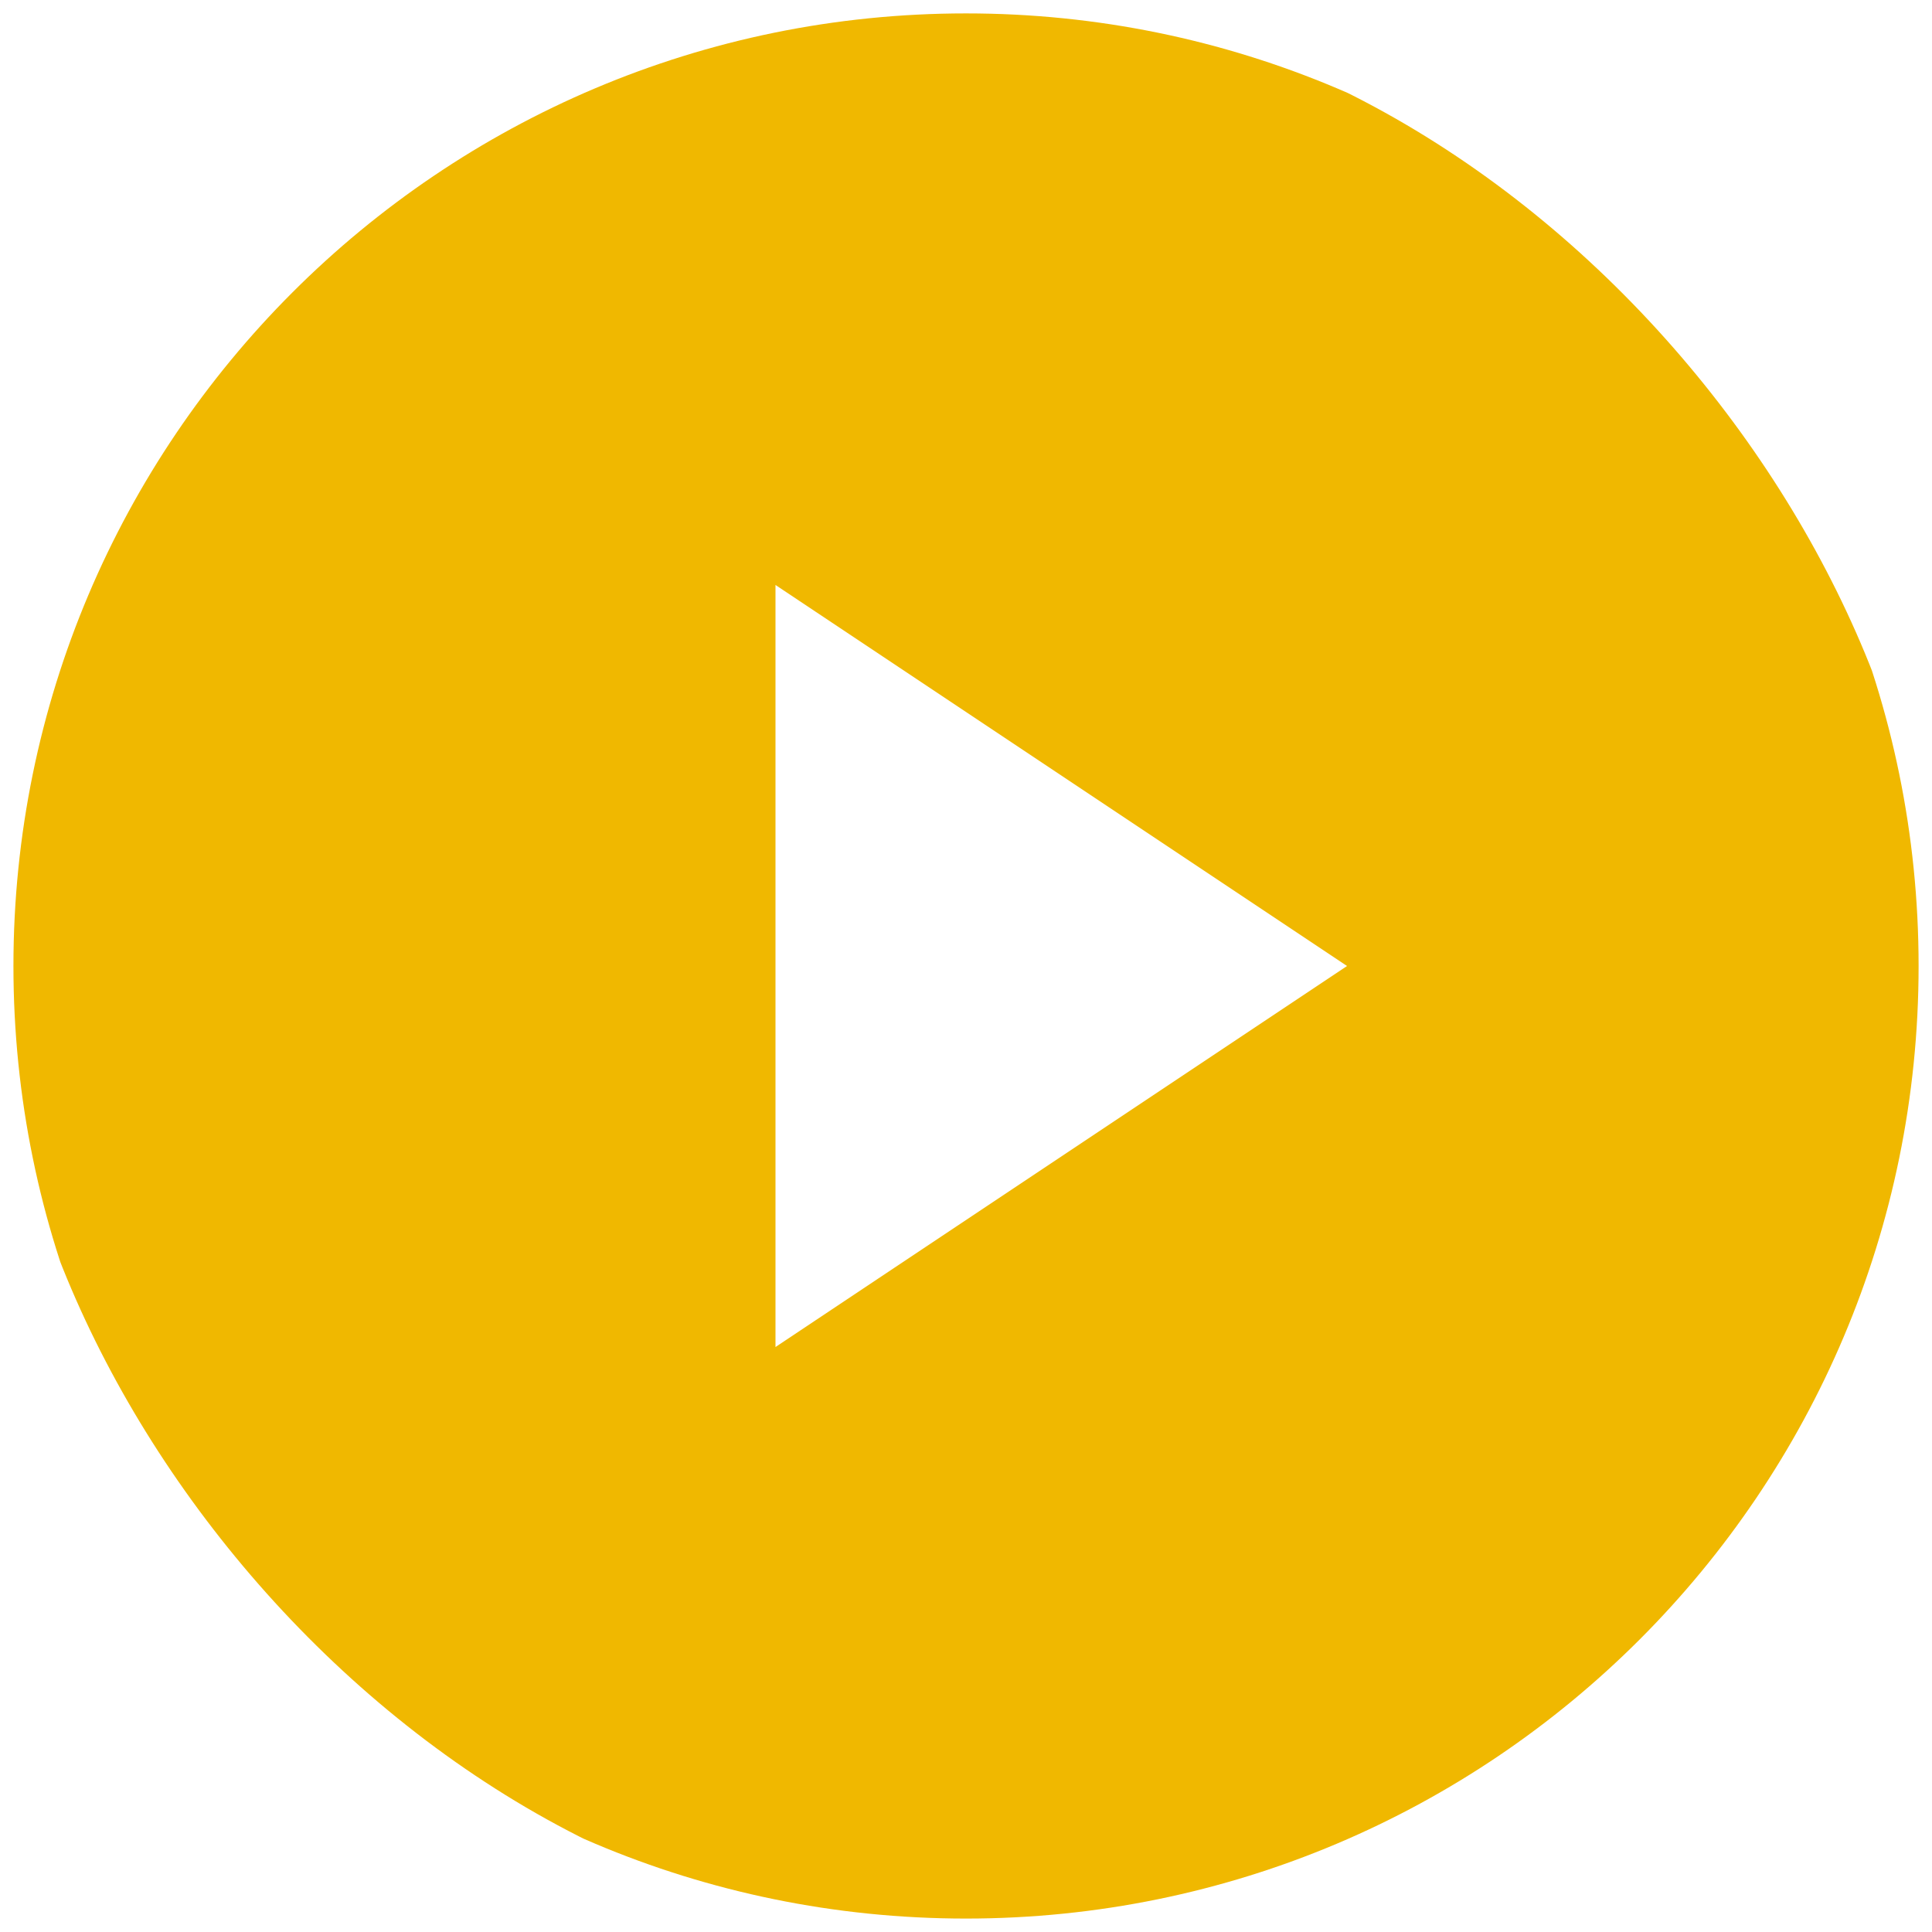 <svg width="64" height="64" viewBox="0 0 64 64" fill="none" xmlns="http://www.w3.org/2000/svg">
<g clip-path="url(#clip0_1939_2896)">
<g filter="url(#filter0_d_1939_2896)">
<g clip-path="url(#clip1_1939_2896)">
<path d="M32.001 63.555C49.428 63.555 63.556 49.428 63.556 32C63.556 14.572 49.428 0.444 32.001 0.444C14.573 0.444 0.445 14.572 0.445 32C0.445 49.428 14.573 63.555 32.001 63.555Z" fill="#F0B800"/>
<path d="M25.689 19.378L44.623 32L25.689 44.622V19.378Z" fill="white"/>
</g>
</g>
</g>
<defs>
<filter id="filter0_d_1939_2896" x="-48" y="-48" width="160" height="160" filterUnits="userSpaceOnUse" color-interpolation-filters="sRGB">
<feFlood flood-opacity="0" result="BackgroundImageFix"/>
<feColorMatrix in="SourceAlpha" type="matrix" values="0 0 0 0 0 0 0 0 0 0 0 0 0 0 0 0 0 0 127 0" result="hardAlpha"/>
<feOffset/>
<feGaussianBlur stdDeviation="24"/>
<feComposite in2="hardAlpha" operator="out"/>
<feColorMatrix type="matrix" values="0 0 0 0 1 0 0 0 0 1 0 0 0 0 1 0 0 0 0.25 0"/>
<feBlend mode="normal" in2="BackgroundImageFix" result="effect1_dropShadow_1939_2896"/>
<feBlend mode="normal" in="SourceGraphic" in2="effect1_dropShadow_1939_2896" result="shape"/>
</filter>
<clipPath id="clip0_1939_2896">
<rect width="64" height="64" fill="white"/>
</clipPath>
<clipPath id="clip1_1939_2896">
<rect width="64" height="64" rx="32" fill="white"/>
</clipPath>
</defs>
</svg>
